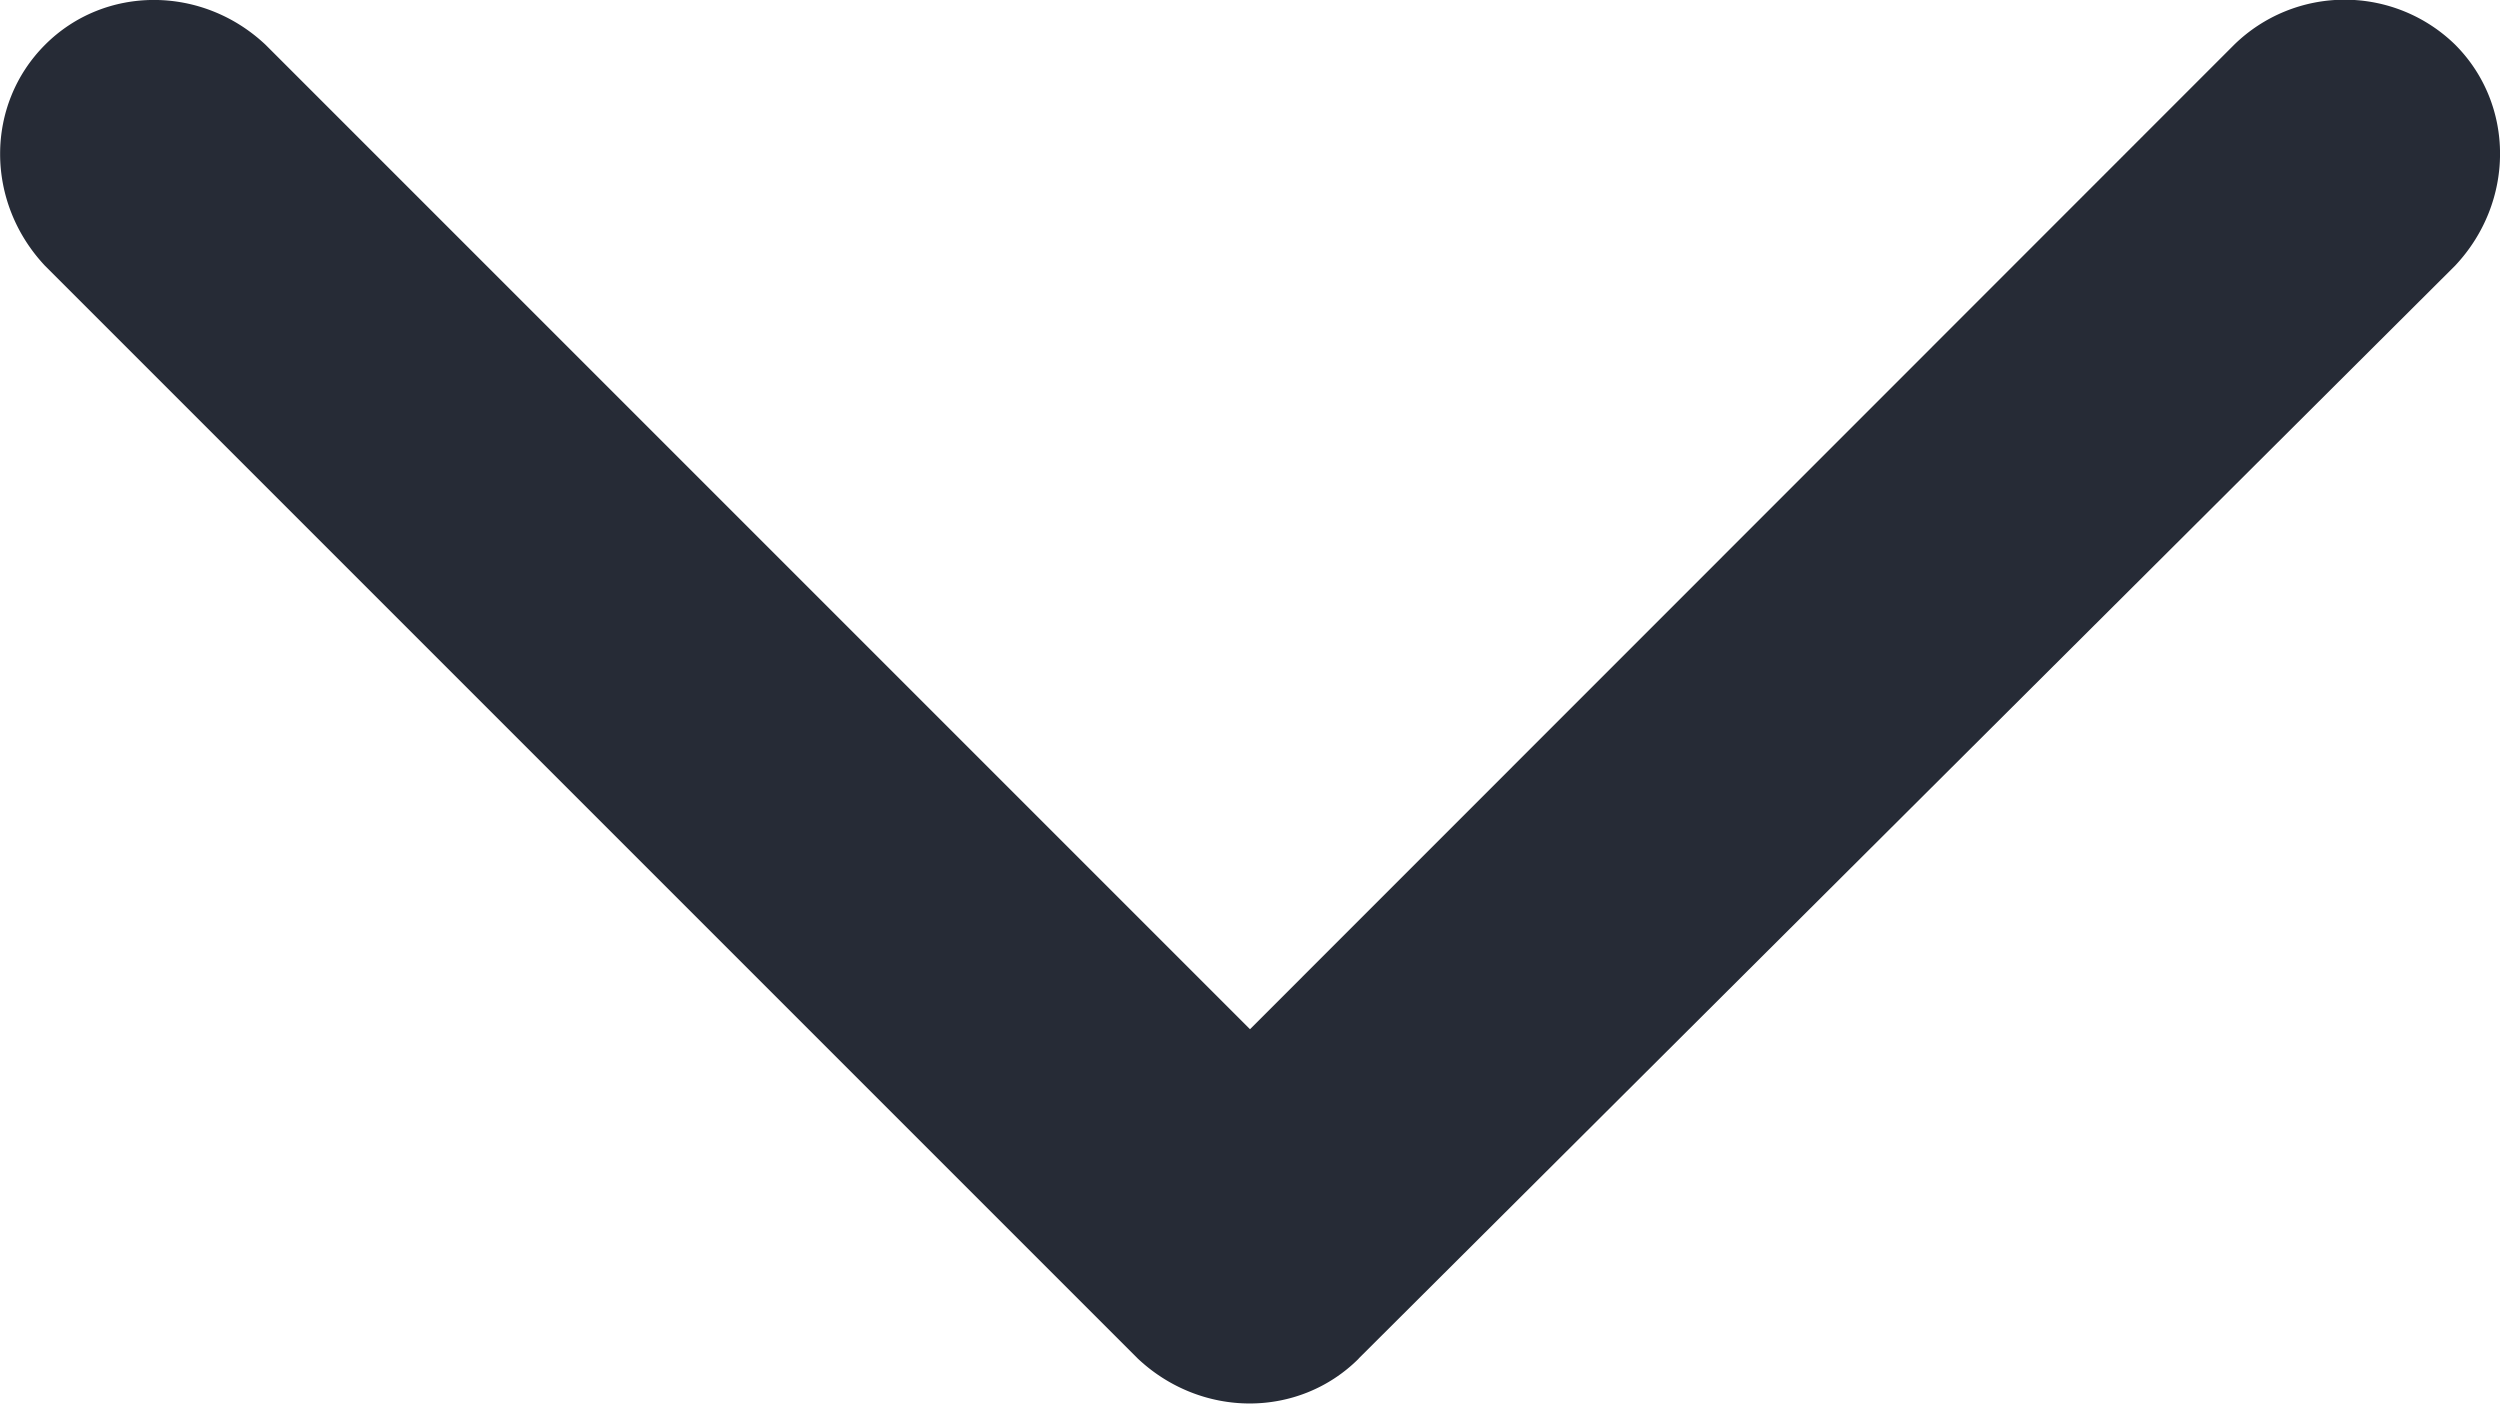 <svg xmlns="http://www.w3.org/2000/svg" width="16" height="9">
  <path fill="#262B36" fill-rule="evenodd" d="M8.695 8.695 15.713 1.7c.383-.408.383-1.03 0-1.414a1.012 1.012 0 0 0-1.414 0L8 6.587 1.7.287C1.294-.096.67-.096.288.287c-.383.384-.383 1.006 0 1.414l6.994 6.994c.408.383 1.03.383 1.414 0Z"/>
</svg>